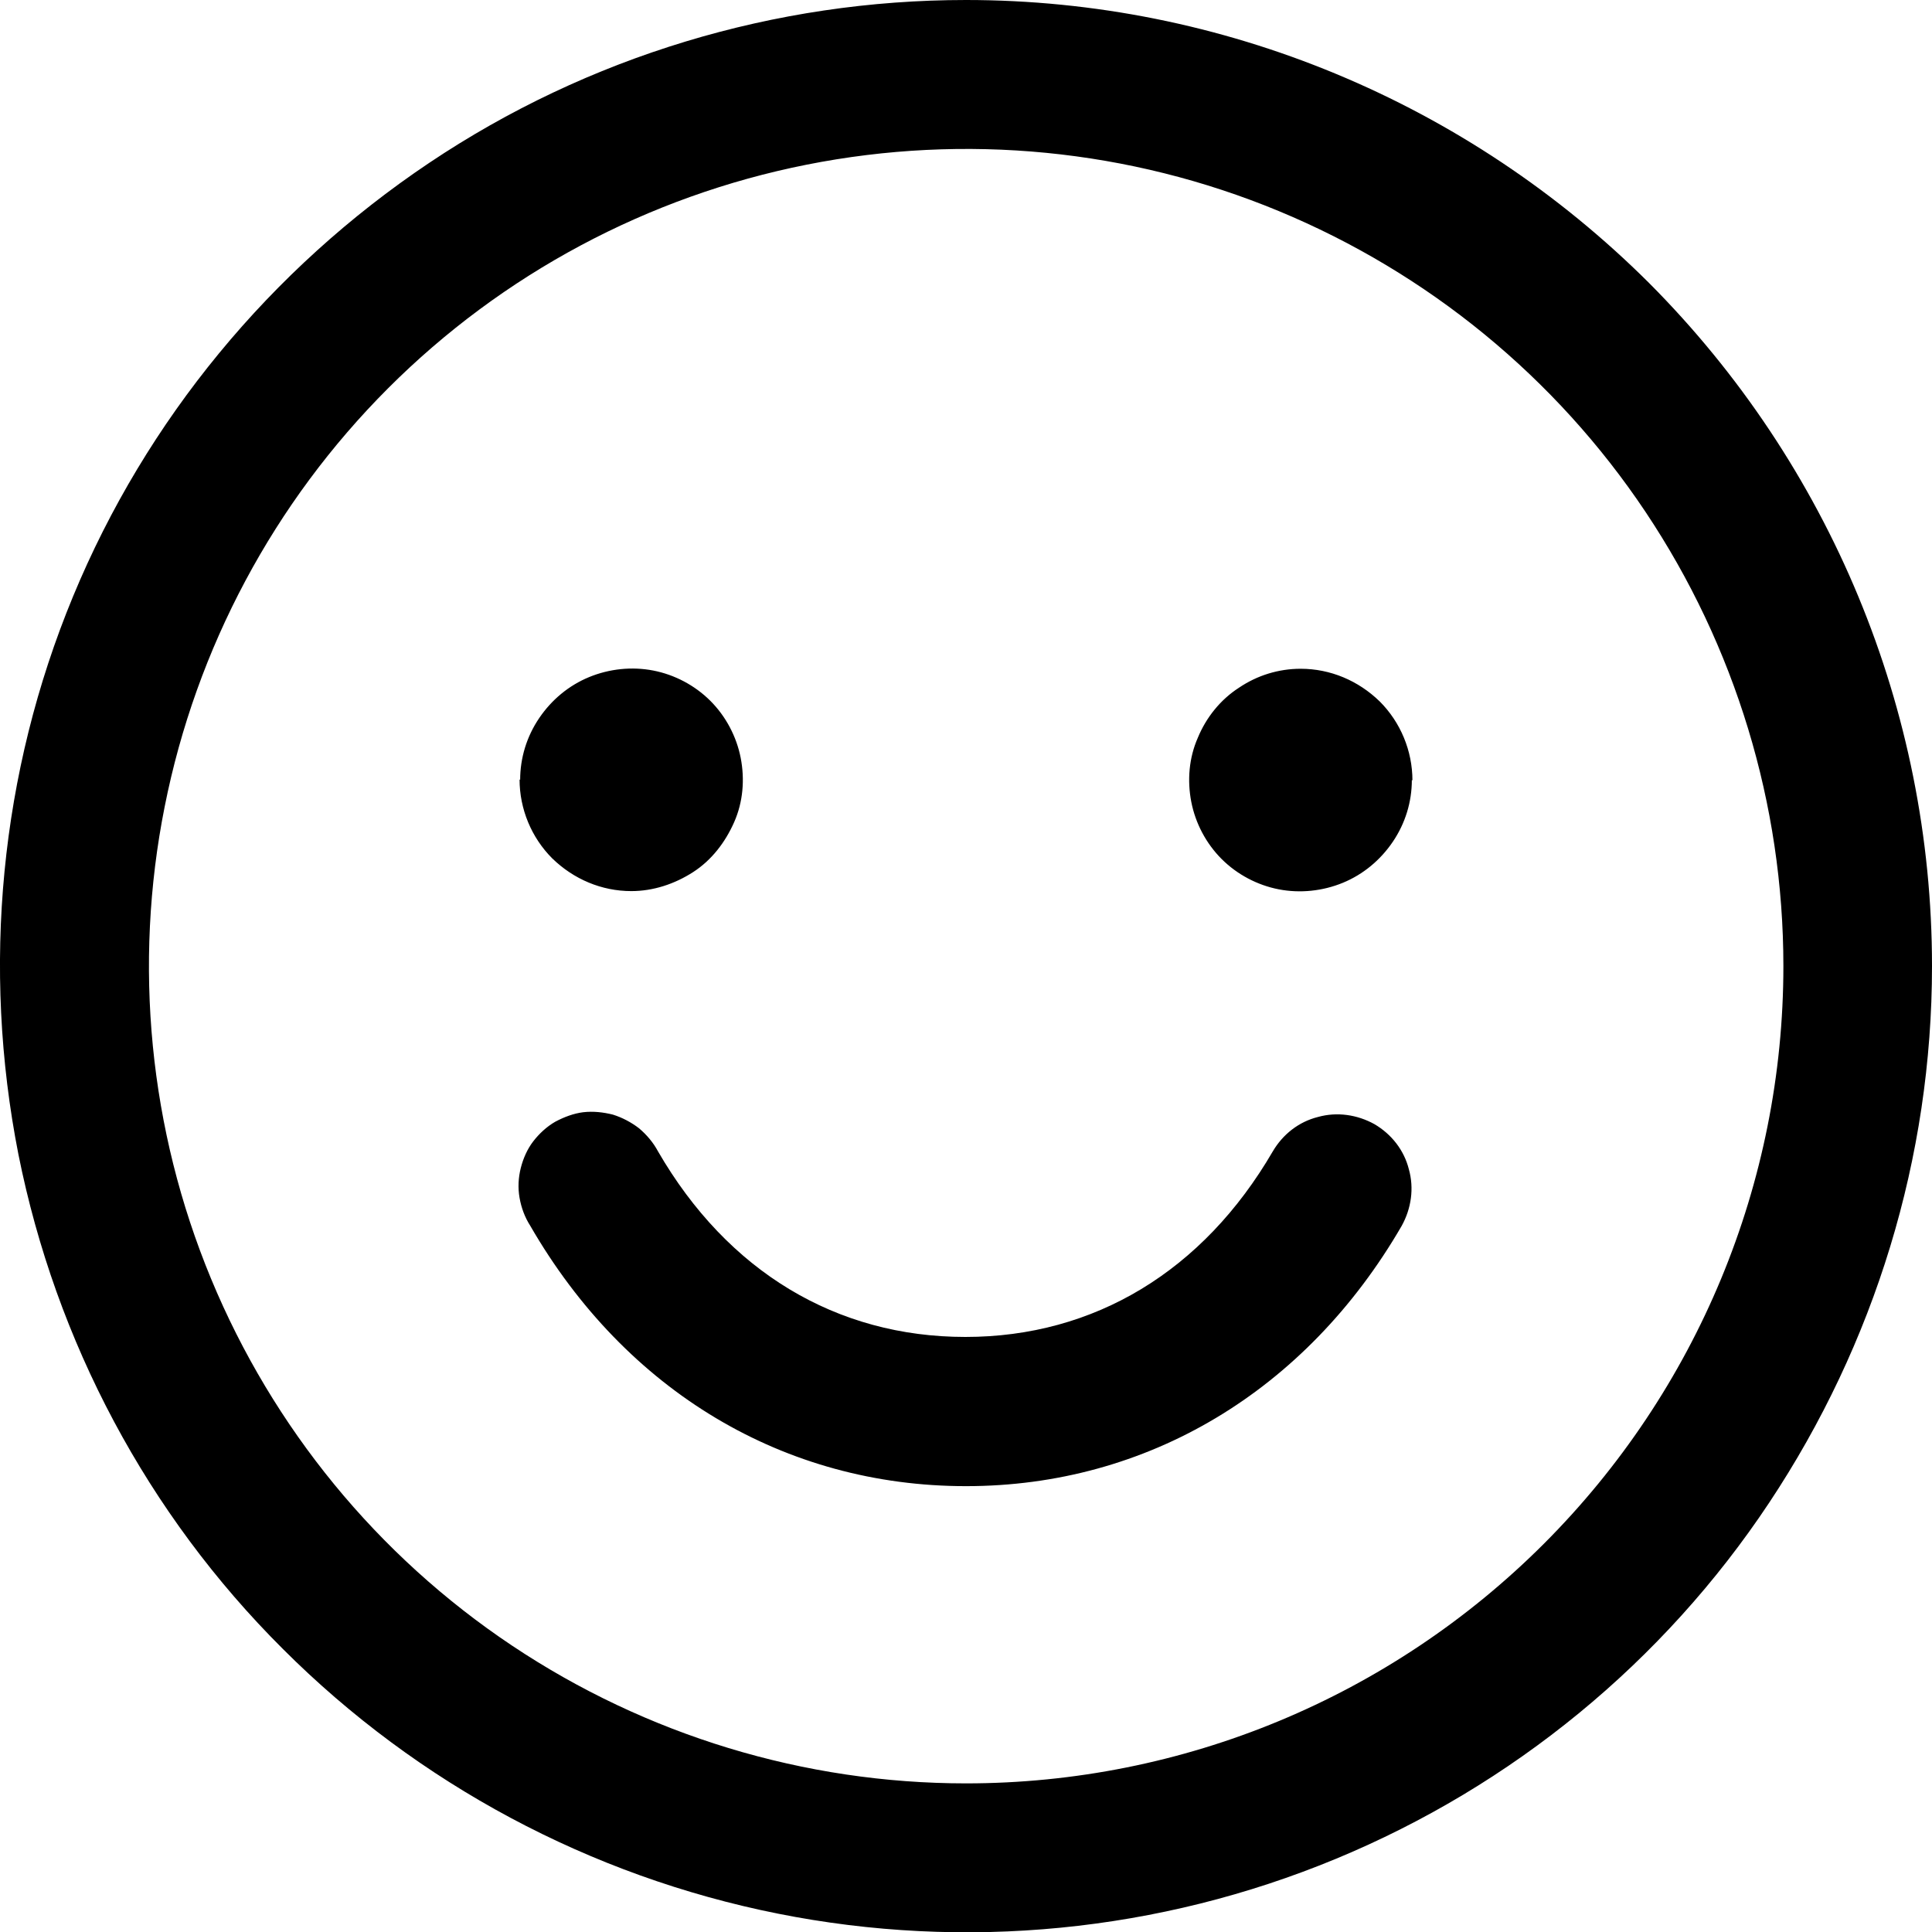 <?xml version="1.0" encoding="UTF-8"?> <svg xmlns="http://www.w3.org/2000/svg" id="Layer_1" data-name="Layer 1" width="32.5" height="32.5" viewBox="0 0 32.5 32.5"><path d="M16.25,0c-3.21,0-6.36.95-9.03,2.74-2.67,1.79-4.76,4.32-5.99,7.29C0,13-.31,16.27.31,19.42c.63,3.15,2.17,6.05,4.45,8.32,2.27,2.27,5.17,3.82,8.32,4.45,3.15.63,6.42.31,9.39-.92,2.97-1.23,5.51-3.31,7.29-5.99s2.74-5.81,2.74-9.03c0-4.31-1.72-8.44-4.76-11.49C24.69,1.72,20.56,0,16.25,0ZM16.25,30c-2.72,0-5.38-.81-7.64-2.32-2.26-1.51-4.02-3.66-5.06-6.17-1.04-2.51-1.31-5.28-.78-7.94.53-2.67,1.84-5.12,3.76-7.04,1.92-1.92,4.37-3.23,7.04-3.76,2.67-.53,5.43-.26,7.94.78,2.51,1.04,4.66,2.8,6.17,5.06,1.51,2.26,2.32,4.92,2.32,7.64,0,3.65-1.45,7.14-4.03,9.72-2.58,2.58-6.07,4.03-9.72,4.03ZM8.75,13.12c0-.37.11-.73.32-1.04.21-.31.5-.55.84-.69s.72-.18,1.08-.11c.36.07.7.25.96.51.26.26.44.6.51.96.07.36.04.74-.11,1.08s-.38.64-.69.84-.67.32-1.04.32c-.5,0-.97-.2-1.33-.55-.35-.35-.55-.83-.55-1.33ZM23.75,13.12c0,.37-.11.73-.32,1.04s-.5.55-.84.69-.72.18-1.08.11c-.36-.07-.7-.25-.96-.51s-.44-.6-.51-.96c-.07-.36-.04-.74.11-1.08.14-.34.38-.64.69-.84.31-.21.67-.32,1.04-.32.5,0,.97.2,1.33.55.35.35.55.83.55,1.33ZM23.58,20.62c-1.61,2.78-4.28,4.38-7.33,4.38s-5.72-1.59-7.33-4.38c-.09-.14-.15-.3-.18-.47-.03-.17-.02-.34.02-.5.04-.16.11-.32.21-.45.1-.13.23-.25.37-.33.15-.08.31-.14.47-.16.17-.02.34,0,.5.04.16.05.31.13.44.23.13.11.24.24.32.39,1.17,2.02,3,3.12,5.17,3.12s4-1.11,5.17-3.12c.17-.29.44-.5.76-.58.32-.09.66-.04.95.12.29.17.5.44.58.76.09.32.04.66-.12.95Z" style="stroke-width: 0px;"></path></svg> 
